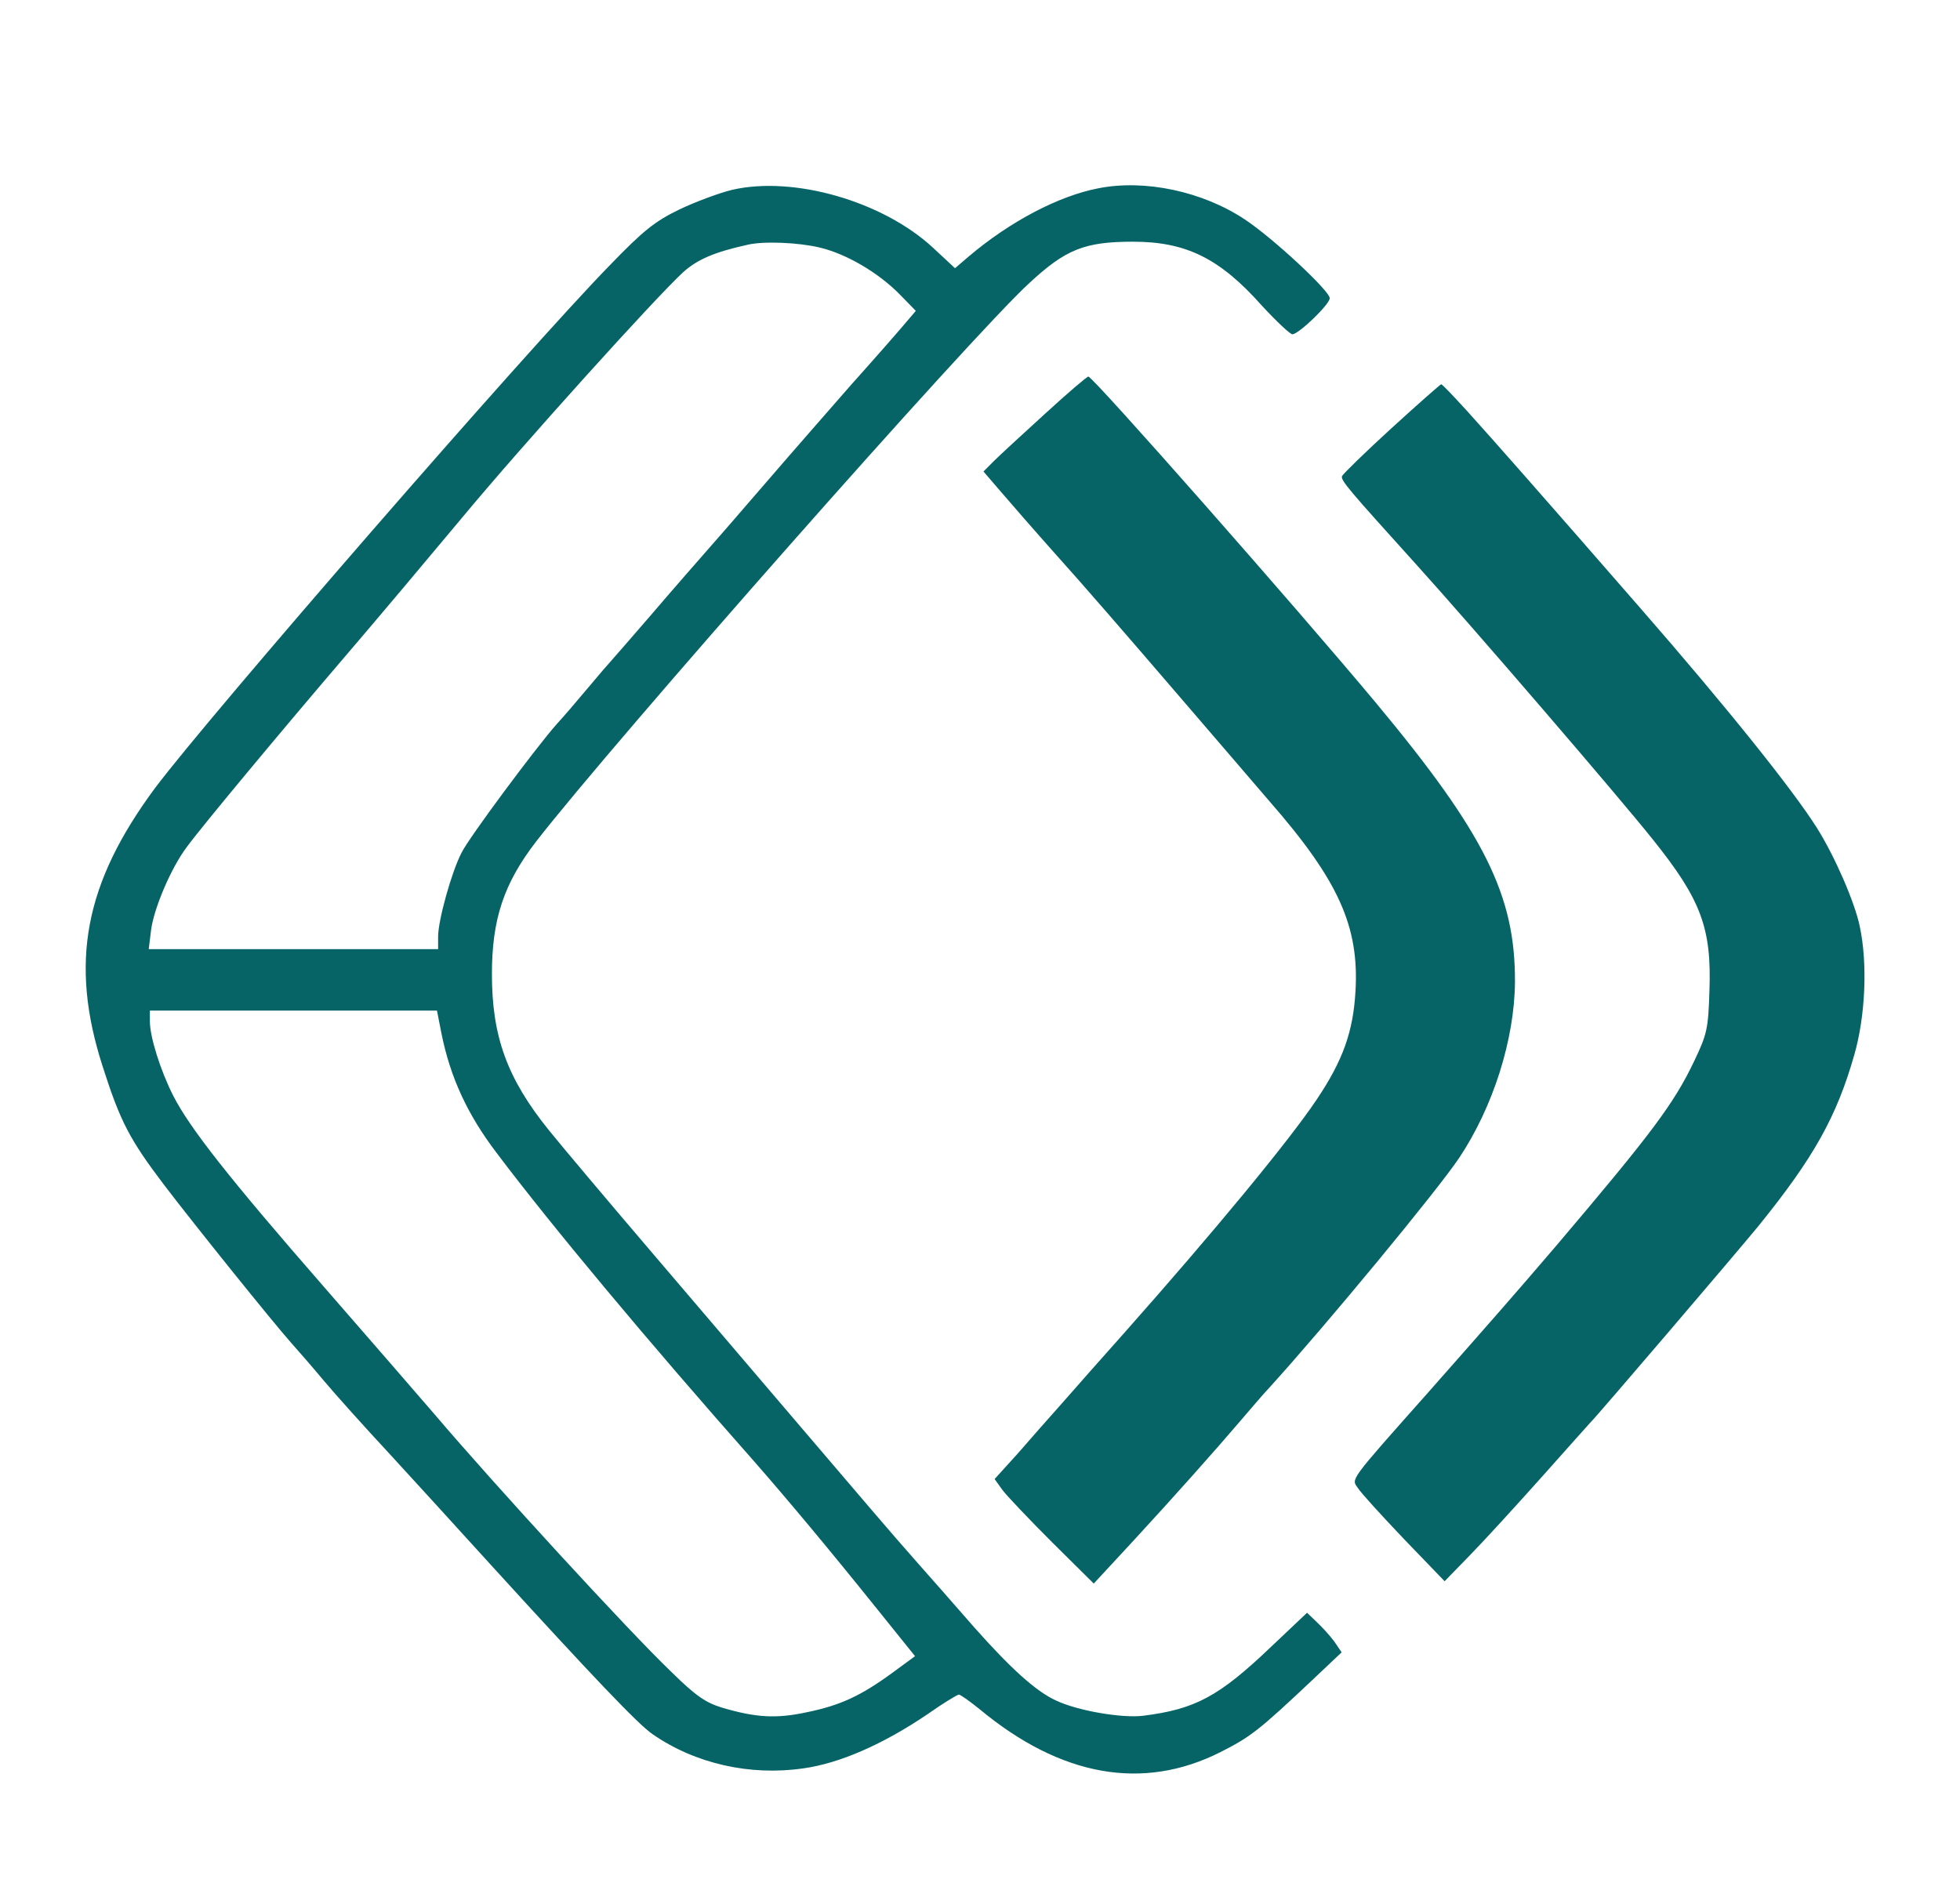 <svg version="1.0" xmlns="http://www.w3.org/2000/svg"
 width="510pt" height="489pt" viewBox="0 0 510 489"
 preserveAspectRatio="xMidYMid meet">

<g transform="translate(0,489) scale(0.1,-0.1)"
fill="#066466" stroke="none">
<path d="M1905 4396 c-33 -8 -95 -31 -137 -51 -64 -31 -94 -55 -180 -144 -220
-225 -1042 -1172 -1184 -1361 -184 -248 -224 -455 -137 -725 46 -144 70 -190
161 -310 77 -101 281 -355 330 -410 15 -17 52 -59 82 -95 30 -36 109 -124 175
-195 66 -72 183 -200 260 -285 268 -294 386 -418 423 -443 111 -77 254 -109
392 -89 95 13 208 63 322 140 41 29 79 52 83 52 4 0 28 -17 54 -38 212 -176
425 -213 626 -112 79 40 100 56 243 191 l73 69 -19 28 c-11 15 -32 38 -46 51
l-25 24 -93 -88 c-136 -130 -198 -163 -333 -180 -55 -7 -172 13 -228 40 -52
24 -117 83 -212 190 -48 55 -113 129 -145 165 -71 80 -154 178 -335 390 -77
90 -236 277 -354 415 -117 137 -240 283 -273 324 -108 134 -148 243 -148 406
0 143 31 236 115 345 200 258 1132 1315 1284 1454 94 87 143 107 269 107 138
0 226 -43 336 -167 37 -40 73 -74 79 -74 17 1 97 78 97 94 0 19 -147 156 -221
205 -110 73 -260 105 -381 81 -104 -20 -231 -87 -338 -178 l-35 -30 -58 54
c-130 120 -361 187 -522 150z m227 -150 c69 -16 153 -65 209 -122 l42 -43 -29
-34 c-16 -19 -78 -90 -139 -158 -60 -69 -135 -154 -165 -189 -30 -35 -102
-118 -160 -185 -58 -66 -148 -169 -200 -230 -52 -60 -97 -112 -100 -115 -3 -3
-30 -34 -60 -70 -30 -36 -67 -79 -82 -95 -53 -60 -228 -295 -247 -334 -26 -50
-61 -176 -61 -218 l0 -33 -376 0 -377 0 6 49 c7 56 52 163 94 218 38 52 246
302 418 503 78 91 210 248 295 350 161 194 508 578 578 642 37 33 81 52 167
71 42 10 132 6 187 -7z m-983 -2047 c23 -113 67 -209 143 -309 143 -190 396
-493 672 -805 84 -96 192 -225 314 -377 l103 -128 -60 -44 c-81 -59 -134 -84
-222 -102 -79 -17 -132 -14 -220 12 -43 13 -69 31 -132 93 -110 105 -462 489
-615 669 -37 43 -167 193 -289 333 -246 282 -349 413 -392 497 -34 67 -61 154
-61 194 l0 28 374 0 373 0 12 -61z"/>
<path d="M2720 3814 c-58 -53 -118 -108 -133 -123 l-28 -28 43 -50 c24 -28 90
-104 148 -169 58 -64 194 -221 303 -348 109 -127 222 -258 250 -291 180 -206
234 -326 224 -495 -6 -105 -33 -180 -100 -280 -72 -108 -267 -344 -501 -608
-56 -63 -128 -144 -161 -182 -33 -37 -86 -97 -118 -134 l-59 -65 20 -28 c11
-15 70 -77 129 -136 l109 -108 100 108 c107 116 213 235 283 317 24 28 57 67
75 86 147 162 437 513 493 597 88 132 144 308 145 458 1 225 -79 386 -361 725
-205 246 -737 850 -749 850 -4 0 -54 -43 -112 -96z"/>
<path d="M3620 3775 c-69 -63 -126 -119 -128 -124 -4 -11 18 -36 194 -231 142
-157 525 -602 615 -715 125 -156 153 -230 147 -394 -3 -97 -6 -112 -39 -181
-53 -112 -112 -190 -358 -480 -112 -131 -171 -198 -336 -385 -206 -232 -199
-223 -182 -247 8 -13 62 -72 120 -133 l106 -110 68 70 c38 39 122 131 188 205
66 74 122 137 125 140 14 13 382 444 436 510 144 178 203 284 249 445 29 101
35 238 14 335 -13 62 -64 180 -111 255 -63 100 -236 316 -462 575 -236 271
-382 437 -450 512 -34 37 -63 68 -66 68 -3 -1 -61 -52 -130 -115z"/>
</g>
</svg>
